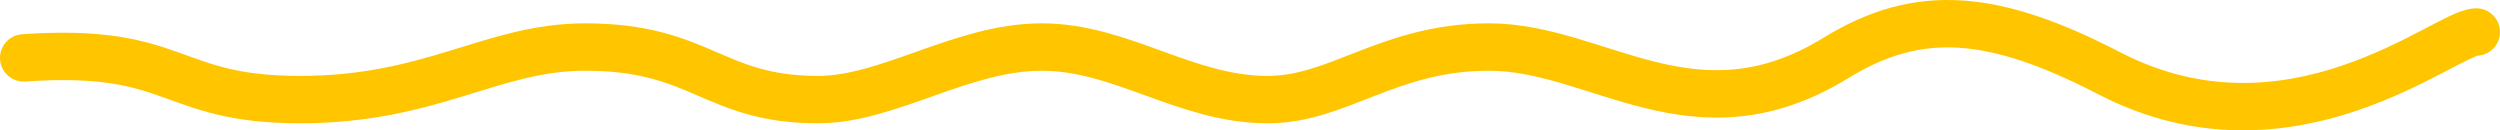 <?xml version="1.0" encoding="UTF-8"?> <svg xmlns="http://www.w3.org/2000/svg" width="211" height="11" viewBox="0 0 211 11" fill="none"><path d="M2 4.885C15.1 3.969 14.136 8.406 25.31 8.406C36.483 8.406 41.492 3.969 49.39 3.969C59.215 3.969 60.178 8.406 69.04 8.406C75.012 8.406 81.176 3.969 87.919 3.969C94.661 3.969 100.055 8.406 106.991 8.406C112.993 8.406 117.201 3.969 125.677 3.969C134.924 3.969 143.015 12.224 154.959 4.885C161.911 0.612 168.232 1.117 178.029 6.188C193.393 14.14 206.472 2.702 209 2.702" stroke="#FFC600" stroke-width="4" stroke-linecap="round"></path></svg> 